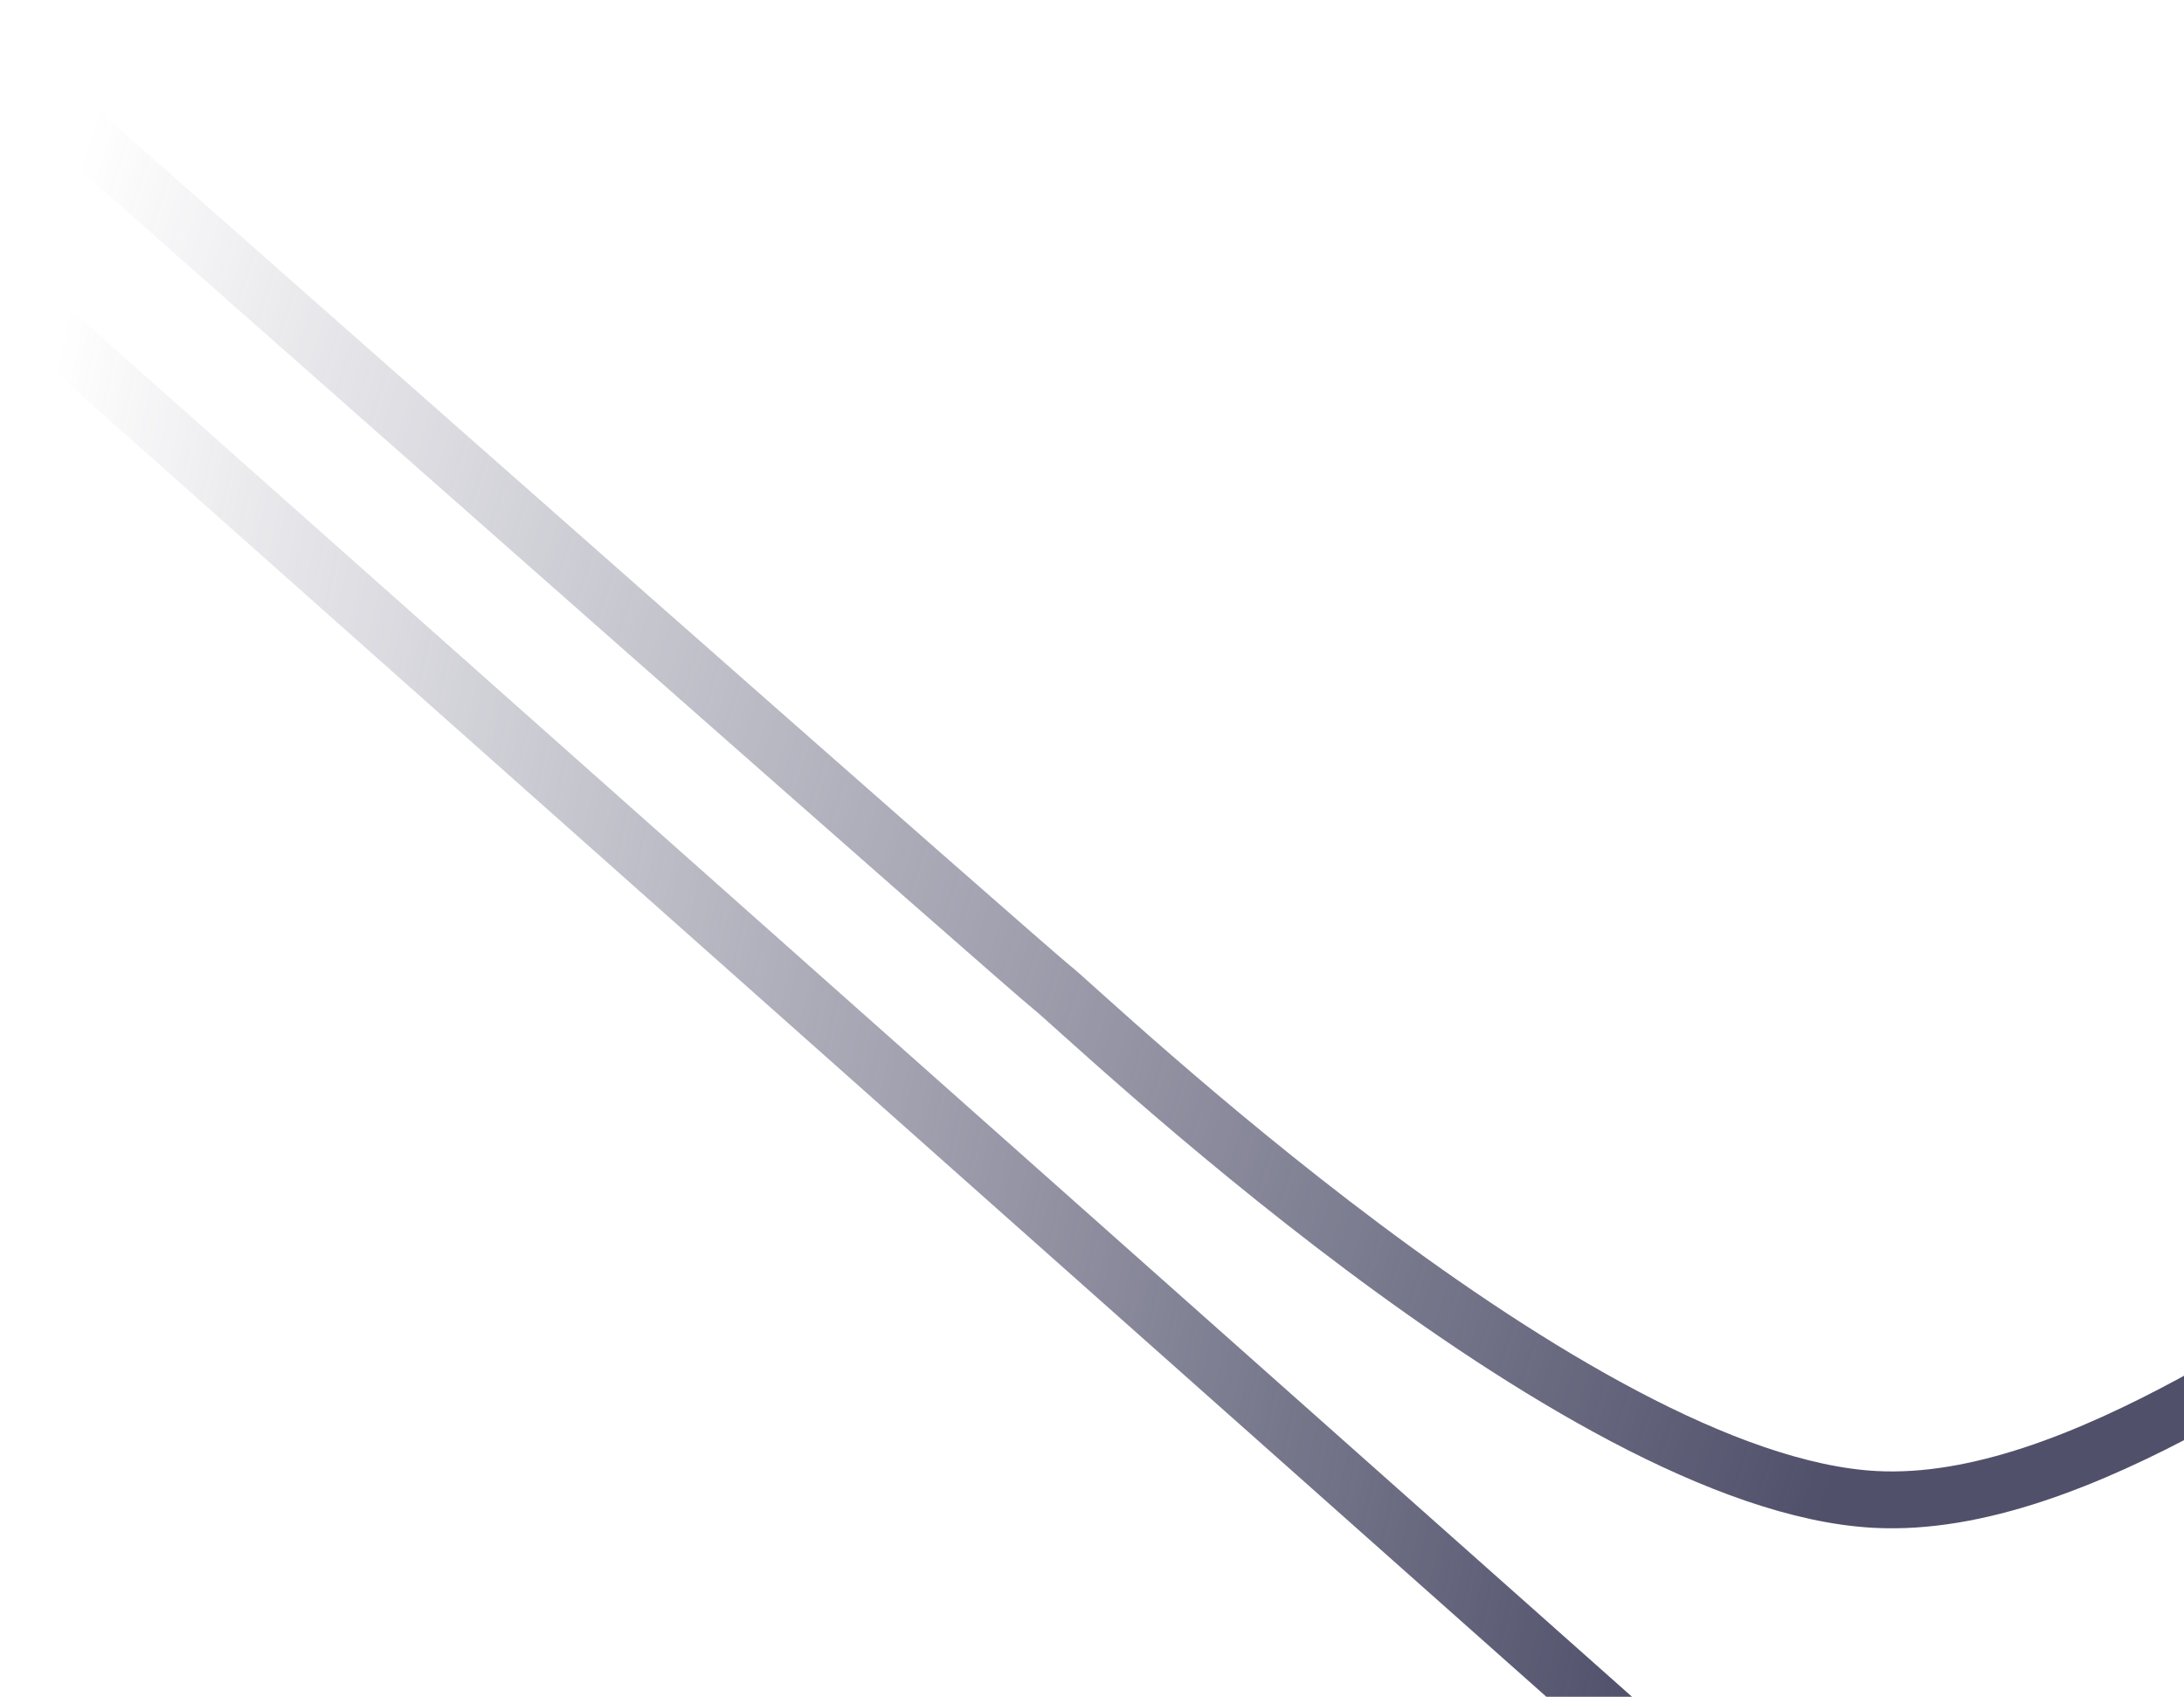 <svg width="1920" height="1492" viewBox="0 0 1920 1492" fill="none" xmlns="http://www.w3.org/2000/svg">
<g clip-path="url(#clip0_54_263)">
<path d="M-4.5 50C296 315.5 902.6 850.9 925 868.5C953 890.5 1384.5 1304.5 1648.5 1318.5C1828.25 1328.03 2042.5 1158 2158.5 1097" stroke="url(#paint0_linear_54_263)" stroke-width="50"/>
<path d="M-22 231L1836.5 1882.5" stroke="url(#paint1_linear_54_263)" stroke-width="50"/>
</g>
<defs>
<linearGradient id="paint0_linear_54_263" x1="1570.5" y1="1425" x2="-258.967" y2="827.117" gradientUnits="userSpaceOnUse">
<stop stop-color="#50506B"/>
<stop offset="0.948" stop-color="#50506B" stop-opacity="0"/>
</linearGradient>
<linearGradient id="paint1_linear_54_263" x1="1331.28" y1="2020.61" x2="-331.151" y2="1661.95" gradientUnits="userSpaceOnUse">
<stop stop-color="#50506B"/>
<stop offset="0.948" stop-color="#50506B" stop-opacity="0"/>
</linearGradient>
<clipPath id="clip0_54_263">
<rect width="1920" height="1492" fill="white"/>
</clipPath>
</defs>
</svg>
